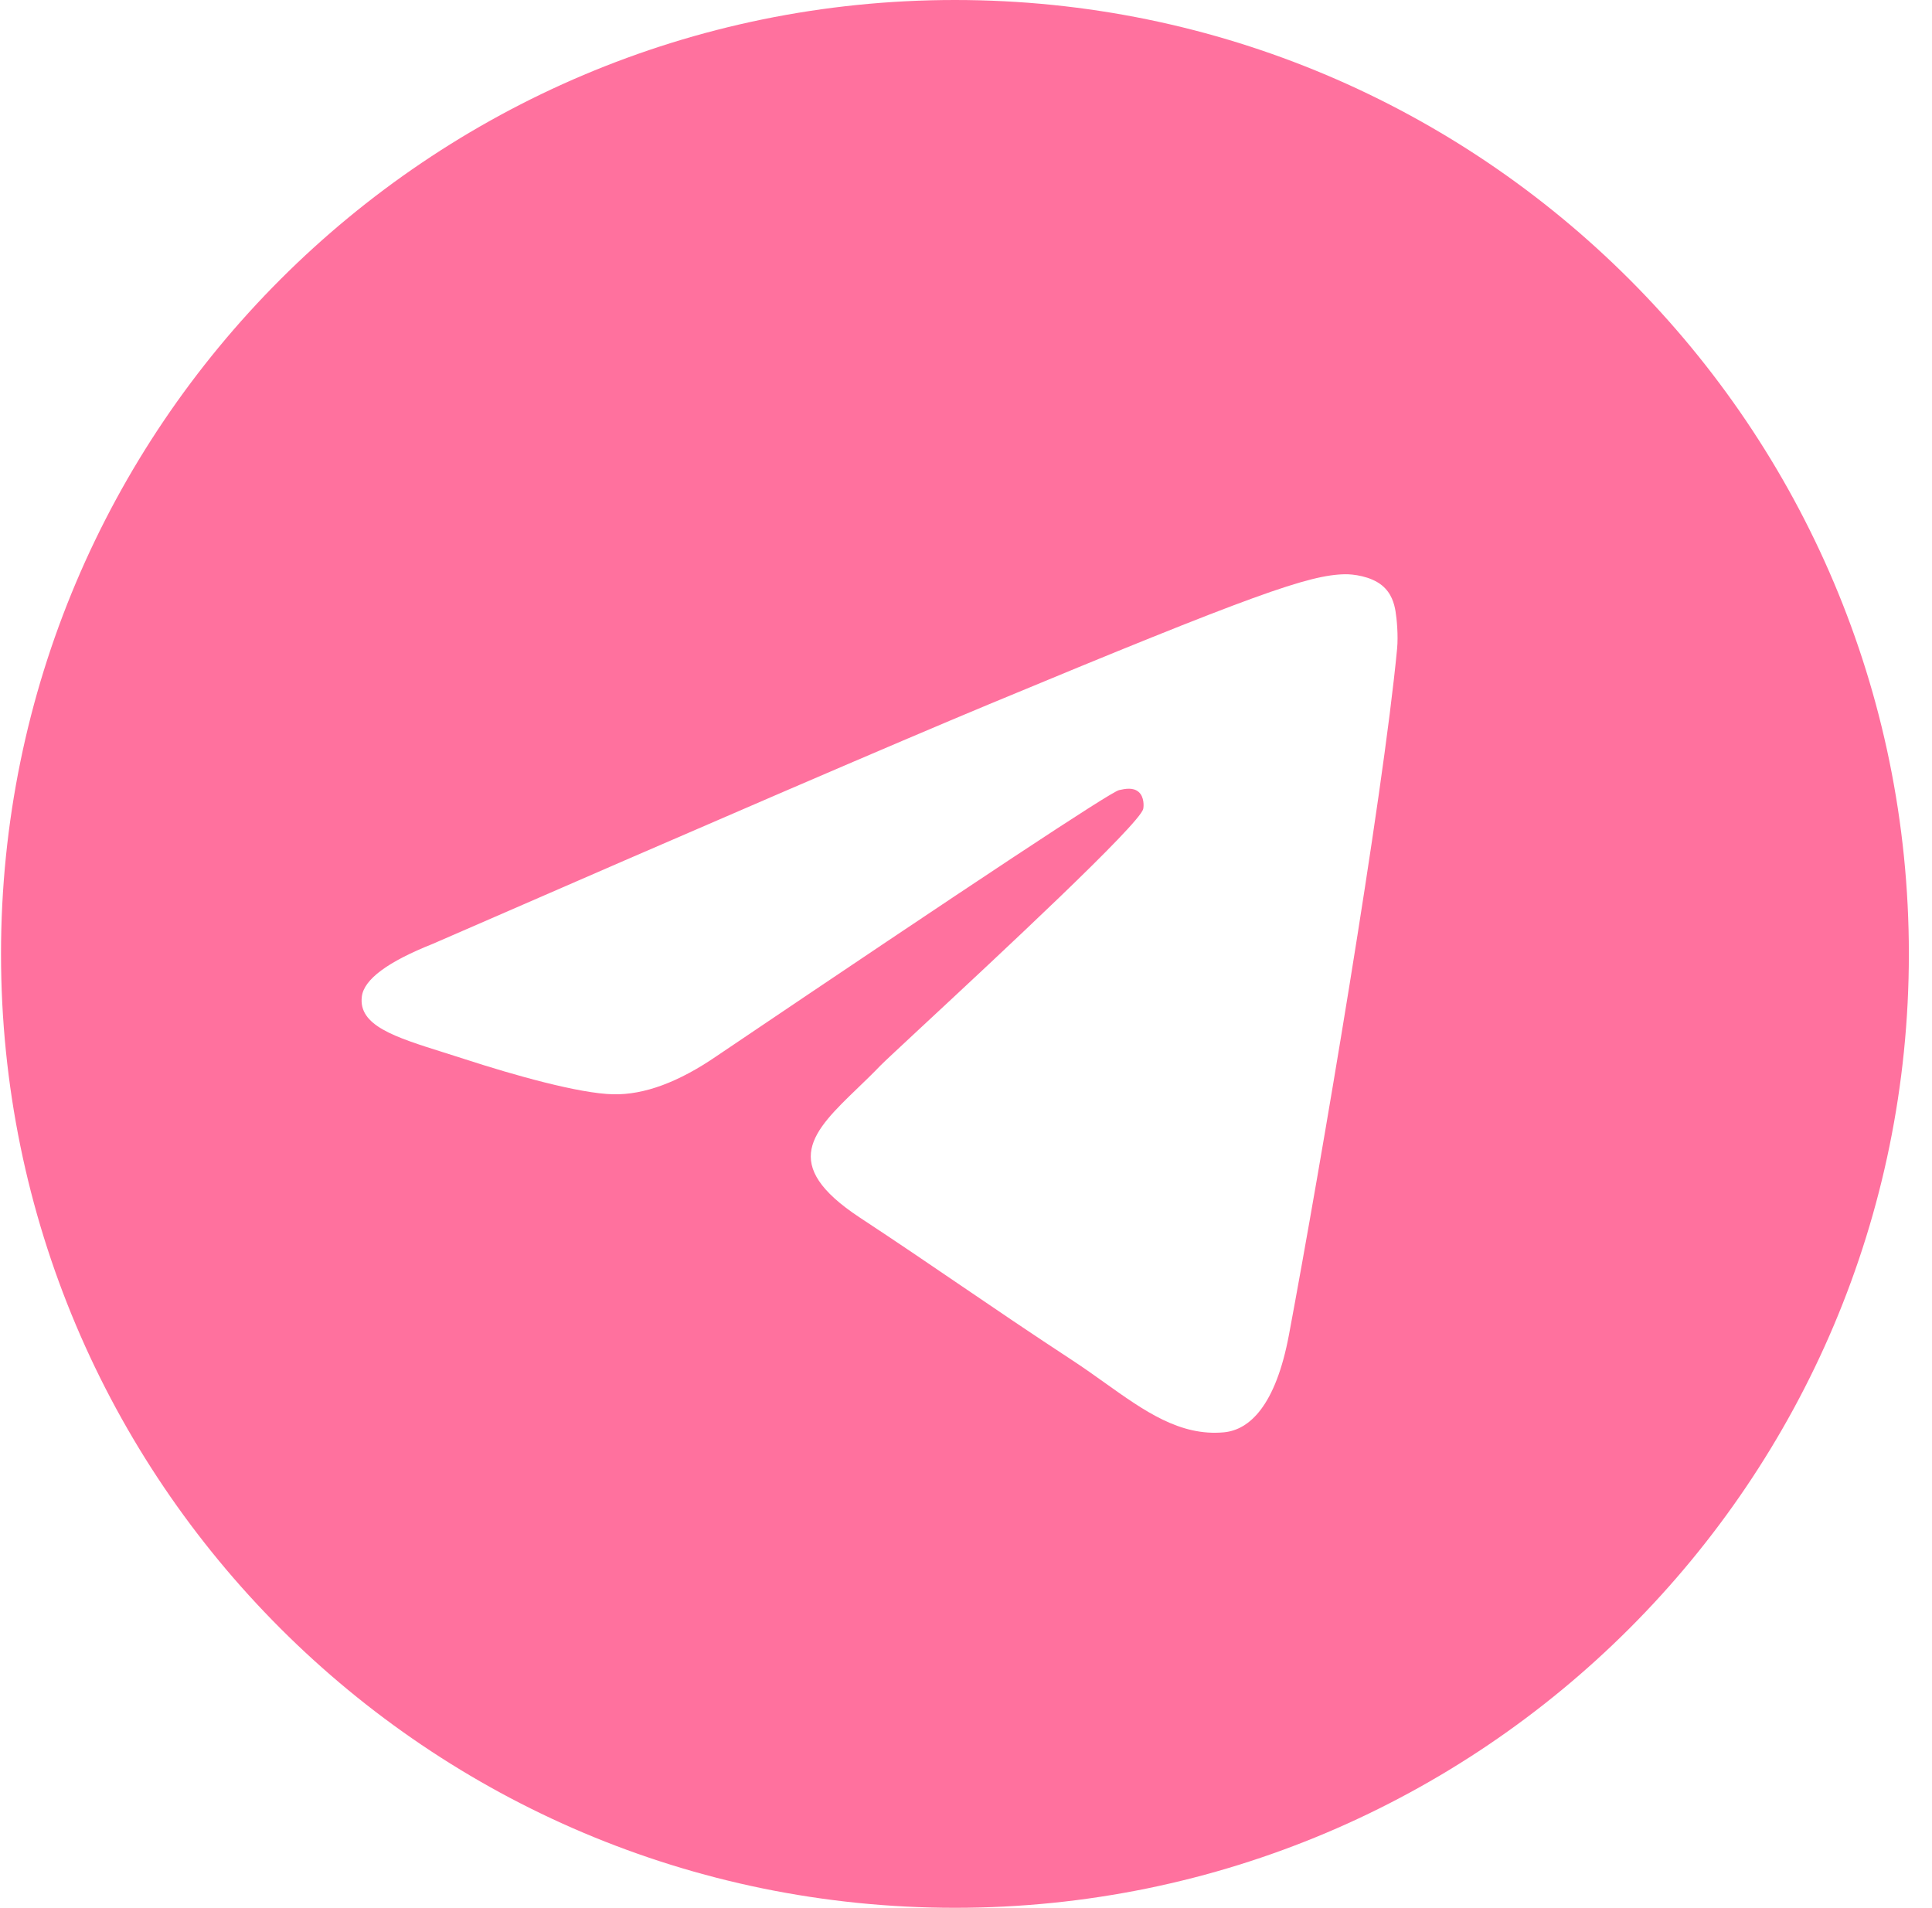 <?xml version="1.0" encoding="UTF-8"?> <svg xmlns="http://www.w3.org/2000/svg" width="80" height="79" viewBox="0 0 80 79" fill="none"><g clip-path="url(#clip0_196_23)"><path fill-rule="evenodd" clip-rule="evenodd" d="M79.042 39.5C79.042 61.315 61.357 79 39.542 79C17.726 79 0.042 61.315 0.042 39.5C0.042 17.685 17.726 0 39.542 0C61.357 0 79.042 17.685 79.042 39.5ZM40.957 29.161C37.115 30.759 29.437 34.066 17.922 39.083C16.052 39.827 15.072 40.554 14.983 41.265C14.832 42.467 16.338 42.941 18.388 43.585C18.666 43.673 18.955 43.764 19.252 43.86C21.268 44.516 23.981 45.283 25.392 45.313C26.671 45.341 28.099 44.813 29.675 43.731C40.434 36.468 45.988 32.797 46.337 32.718C46.583 32.663 46.923 32.592 47.154 32.798C47.385 33.003 47.363 33.392 47.338 33.496C47.189 34.132 41.28 39.625 38.222 42.468C37.269 43.355 36.593 43.983 36.454 44.127C36.145 44.449 35.829 44.753 35.526 45.045C33.652 46.851 32.247 48.206 35.603 50.418C37.217 51.481 38.507 52.36 39.795 53.237C41.201 54.194 42.604 55.15 44.419 56.339C44.881 56.642 45.322 56.957 45.753 57.264C47.389 58.43 48.859 59.478 50.676 59.311C51.731 59.214 52.822 58.222 53.375 55.262C54.684 48.266 57.256 33.109 57.851 26.863C57.903 26.316 57.837 25.616 57.785 25.308C57.732 25.001 57.622 24.563 57.222 24.238C56.749 23.855 56.019 23.773 55.692 23.779C54.206 23.805 51.927 24.598 40.957 29.161Z" fill="#FF719E"></path></g><defs><clipPath id="clip0_196_23"><rect width="79" height="79" fill="white" transform="translate(0.042)"></rect></clipPath></defs></svg> 